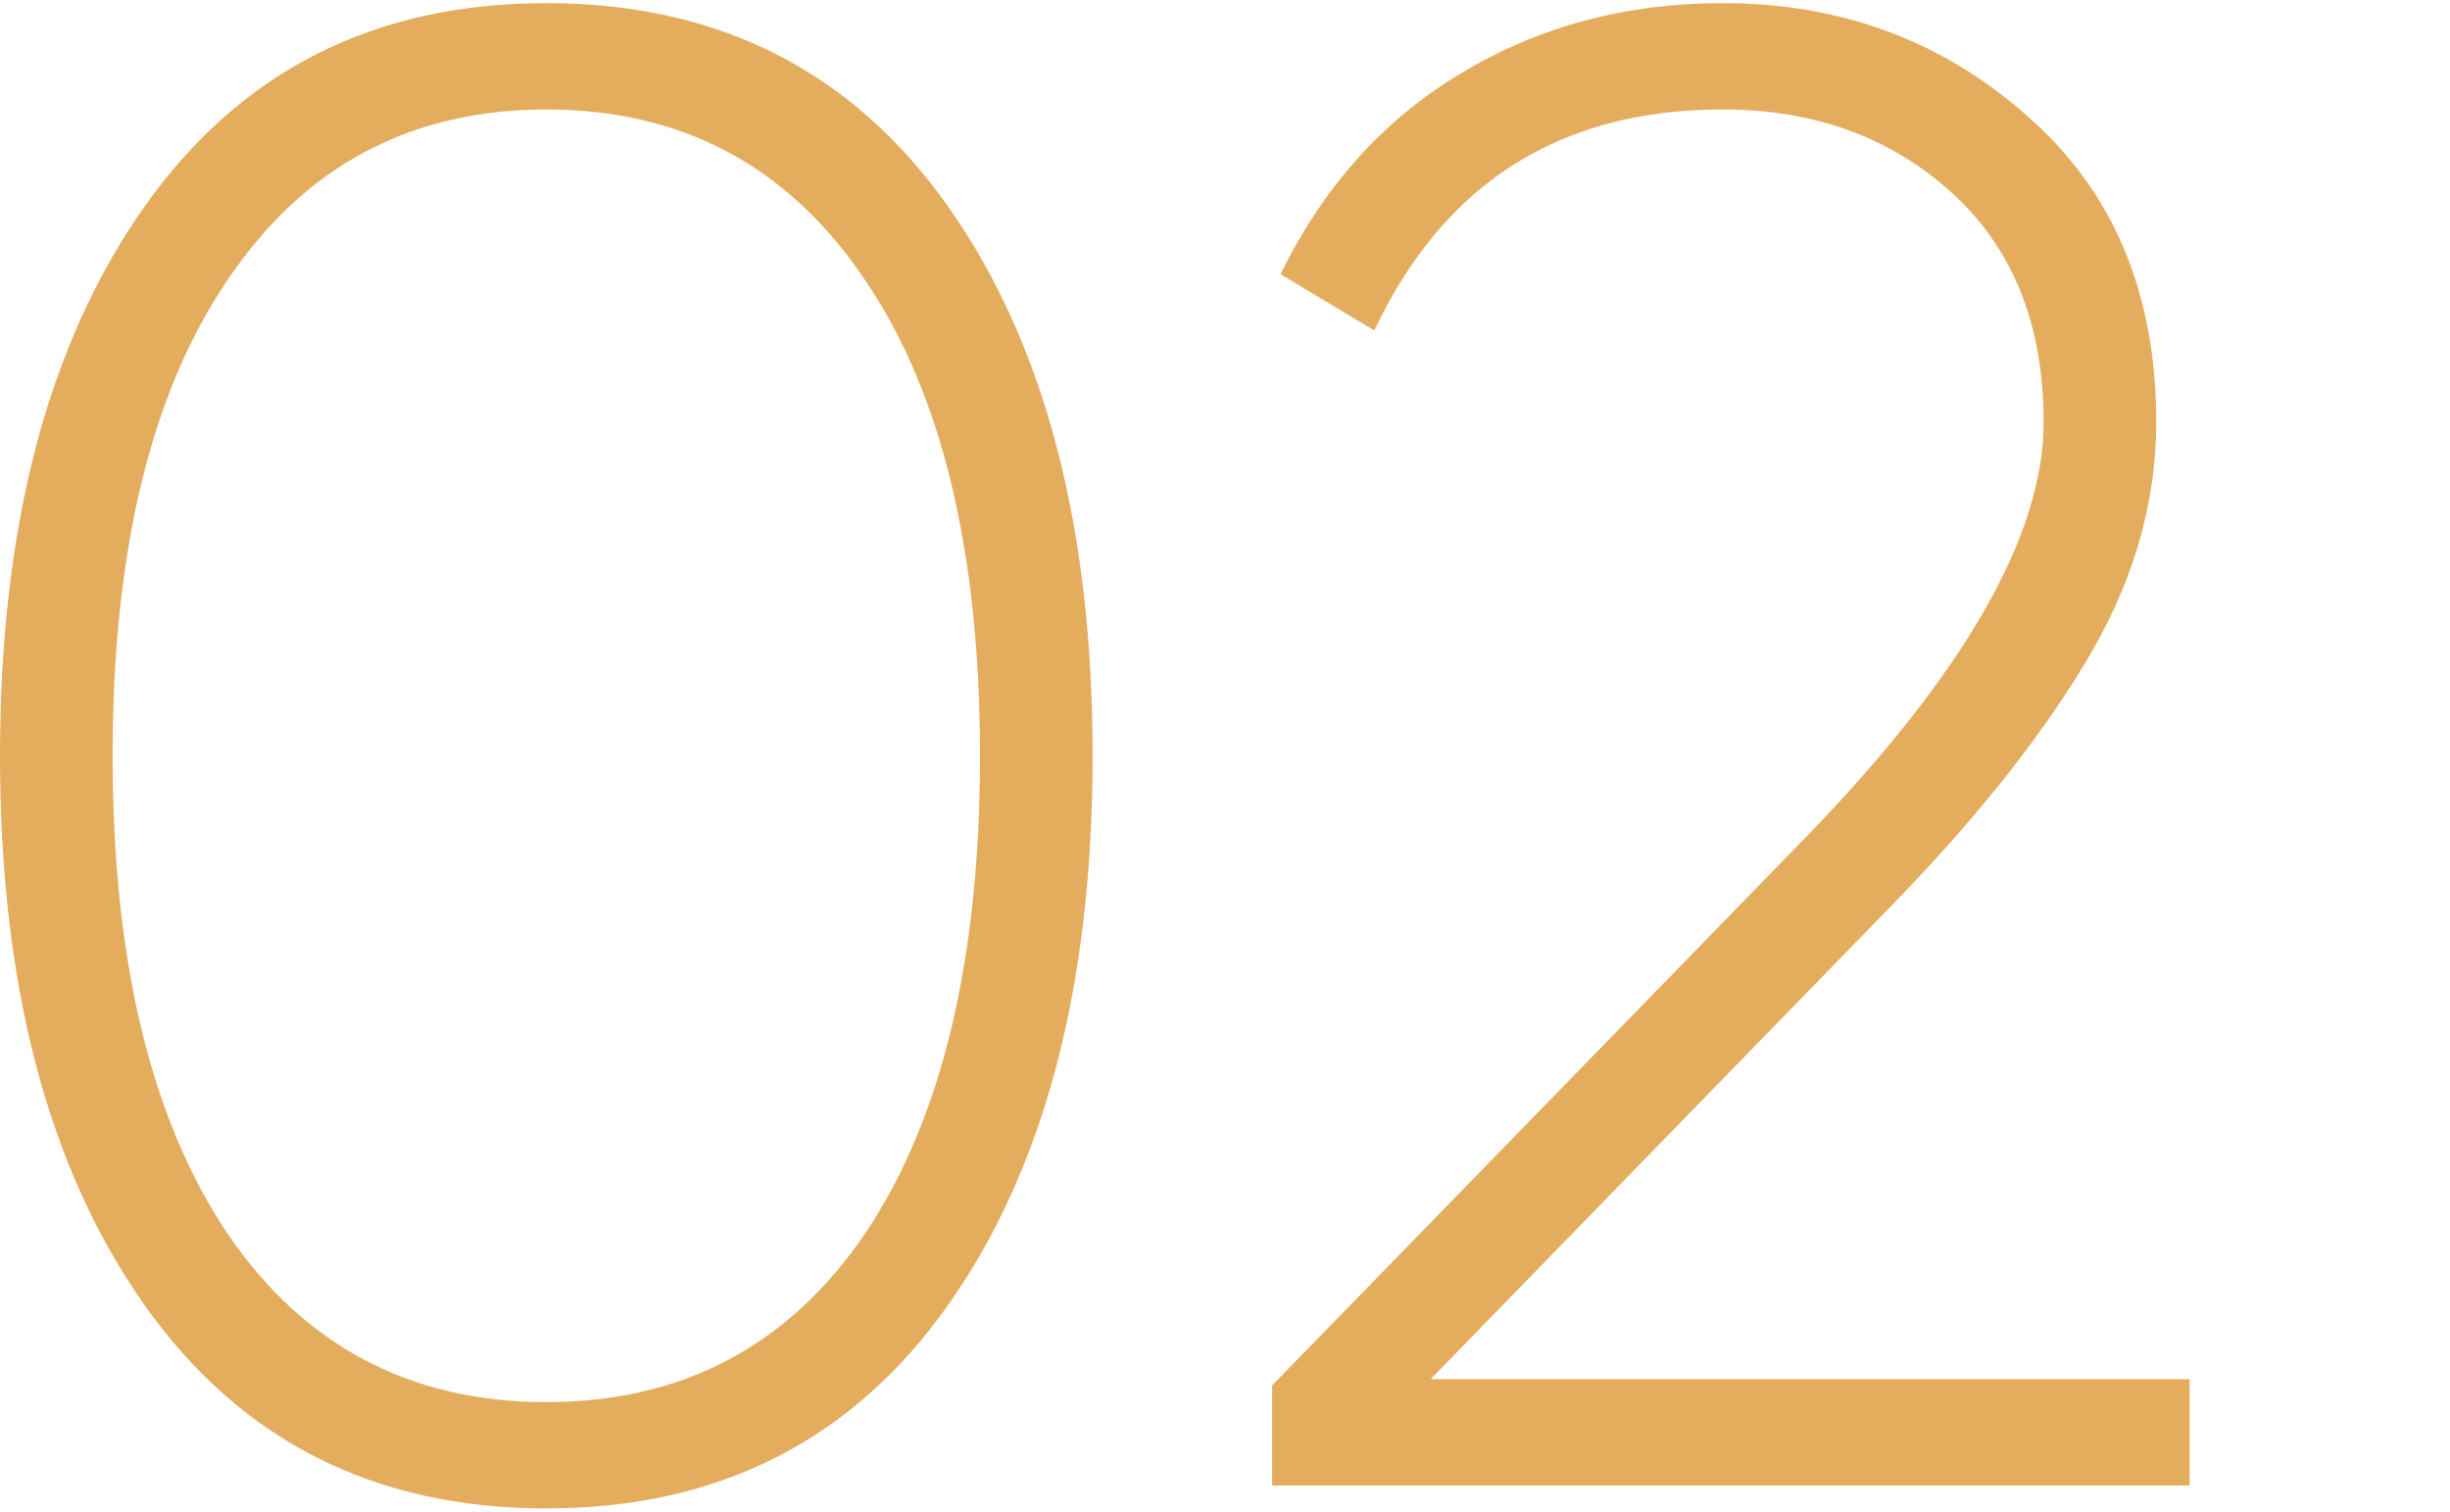 <?xml version="1.0" encoding="UTF-8"?> <svg xmlns="http://www.w3.org/2000/svg" width="94" height="58" viewBox="0 0 94 58" fill="none"><path d="M36.4 50.04C32.72 55.267 27.573 57.88 20.96 57.88C14.347 57.88 9.2 55.267 5.52 50.04C1.84 44.813 0 37.8 0 29C0 20.2 1.84 13.187 5.52 7.96C9.2 2.733 14.347 0.12 20.96 0.12C27.573 0.12 32.72 2.733 36.4 7.96C40.08 13.187 41.92 20.2 41.92 29C41.92 37.8 40.08 44.813 36.4 50.04ZM8.72 47.32C11.653 51.64 15.733 53.8 20.96 53.8C26.187 53.8 30.267 51.64 33.2 47.32C36.133 42.947 37.6 36.84 37.6 29C37.6 21.16 36.133 15.08 33.2 10.76C30.267 6.387 26.187 4.2 20.96 4.2C15.733 4.2 11.653 6.387 8.72 10.76C5.787 15.08 4.32 21.16 4.32 29C4.32 36.84 5.787 42.947 8.72 47.32Z" fill="#E4AC5D"></path><path d="M48.809 57V53.16L69.369 32.04C75.396 25.8 78.409 20.52 78.409 16.2C78.409 12.467 77.236 9.533 74.889 7.4C72.543 5.267 69.609 4.2 66.089 4.2C59.849 4.2 55.396 7.027 52.729 12.68L49.129 10.52C50.783 7.16 53.076 4.6 56.009 2.84C58.996 1.027 62.356 0.12 66.089 0.12C70.623 0.12 74.516 1.56 77.769 4.44C81.076 7.32 82.729 11.24 82.729 16.2C82.729 19.4 81.796 22.52 79.929 25.56C78.116 28.547 75.556 31.72 72.249 35.08L54.889 52.92H84.009V57H48.809Z" fill="#E4AC5D"></path></svg> 